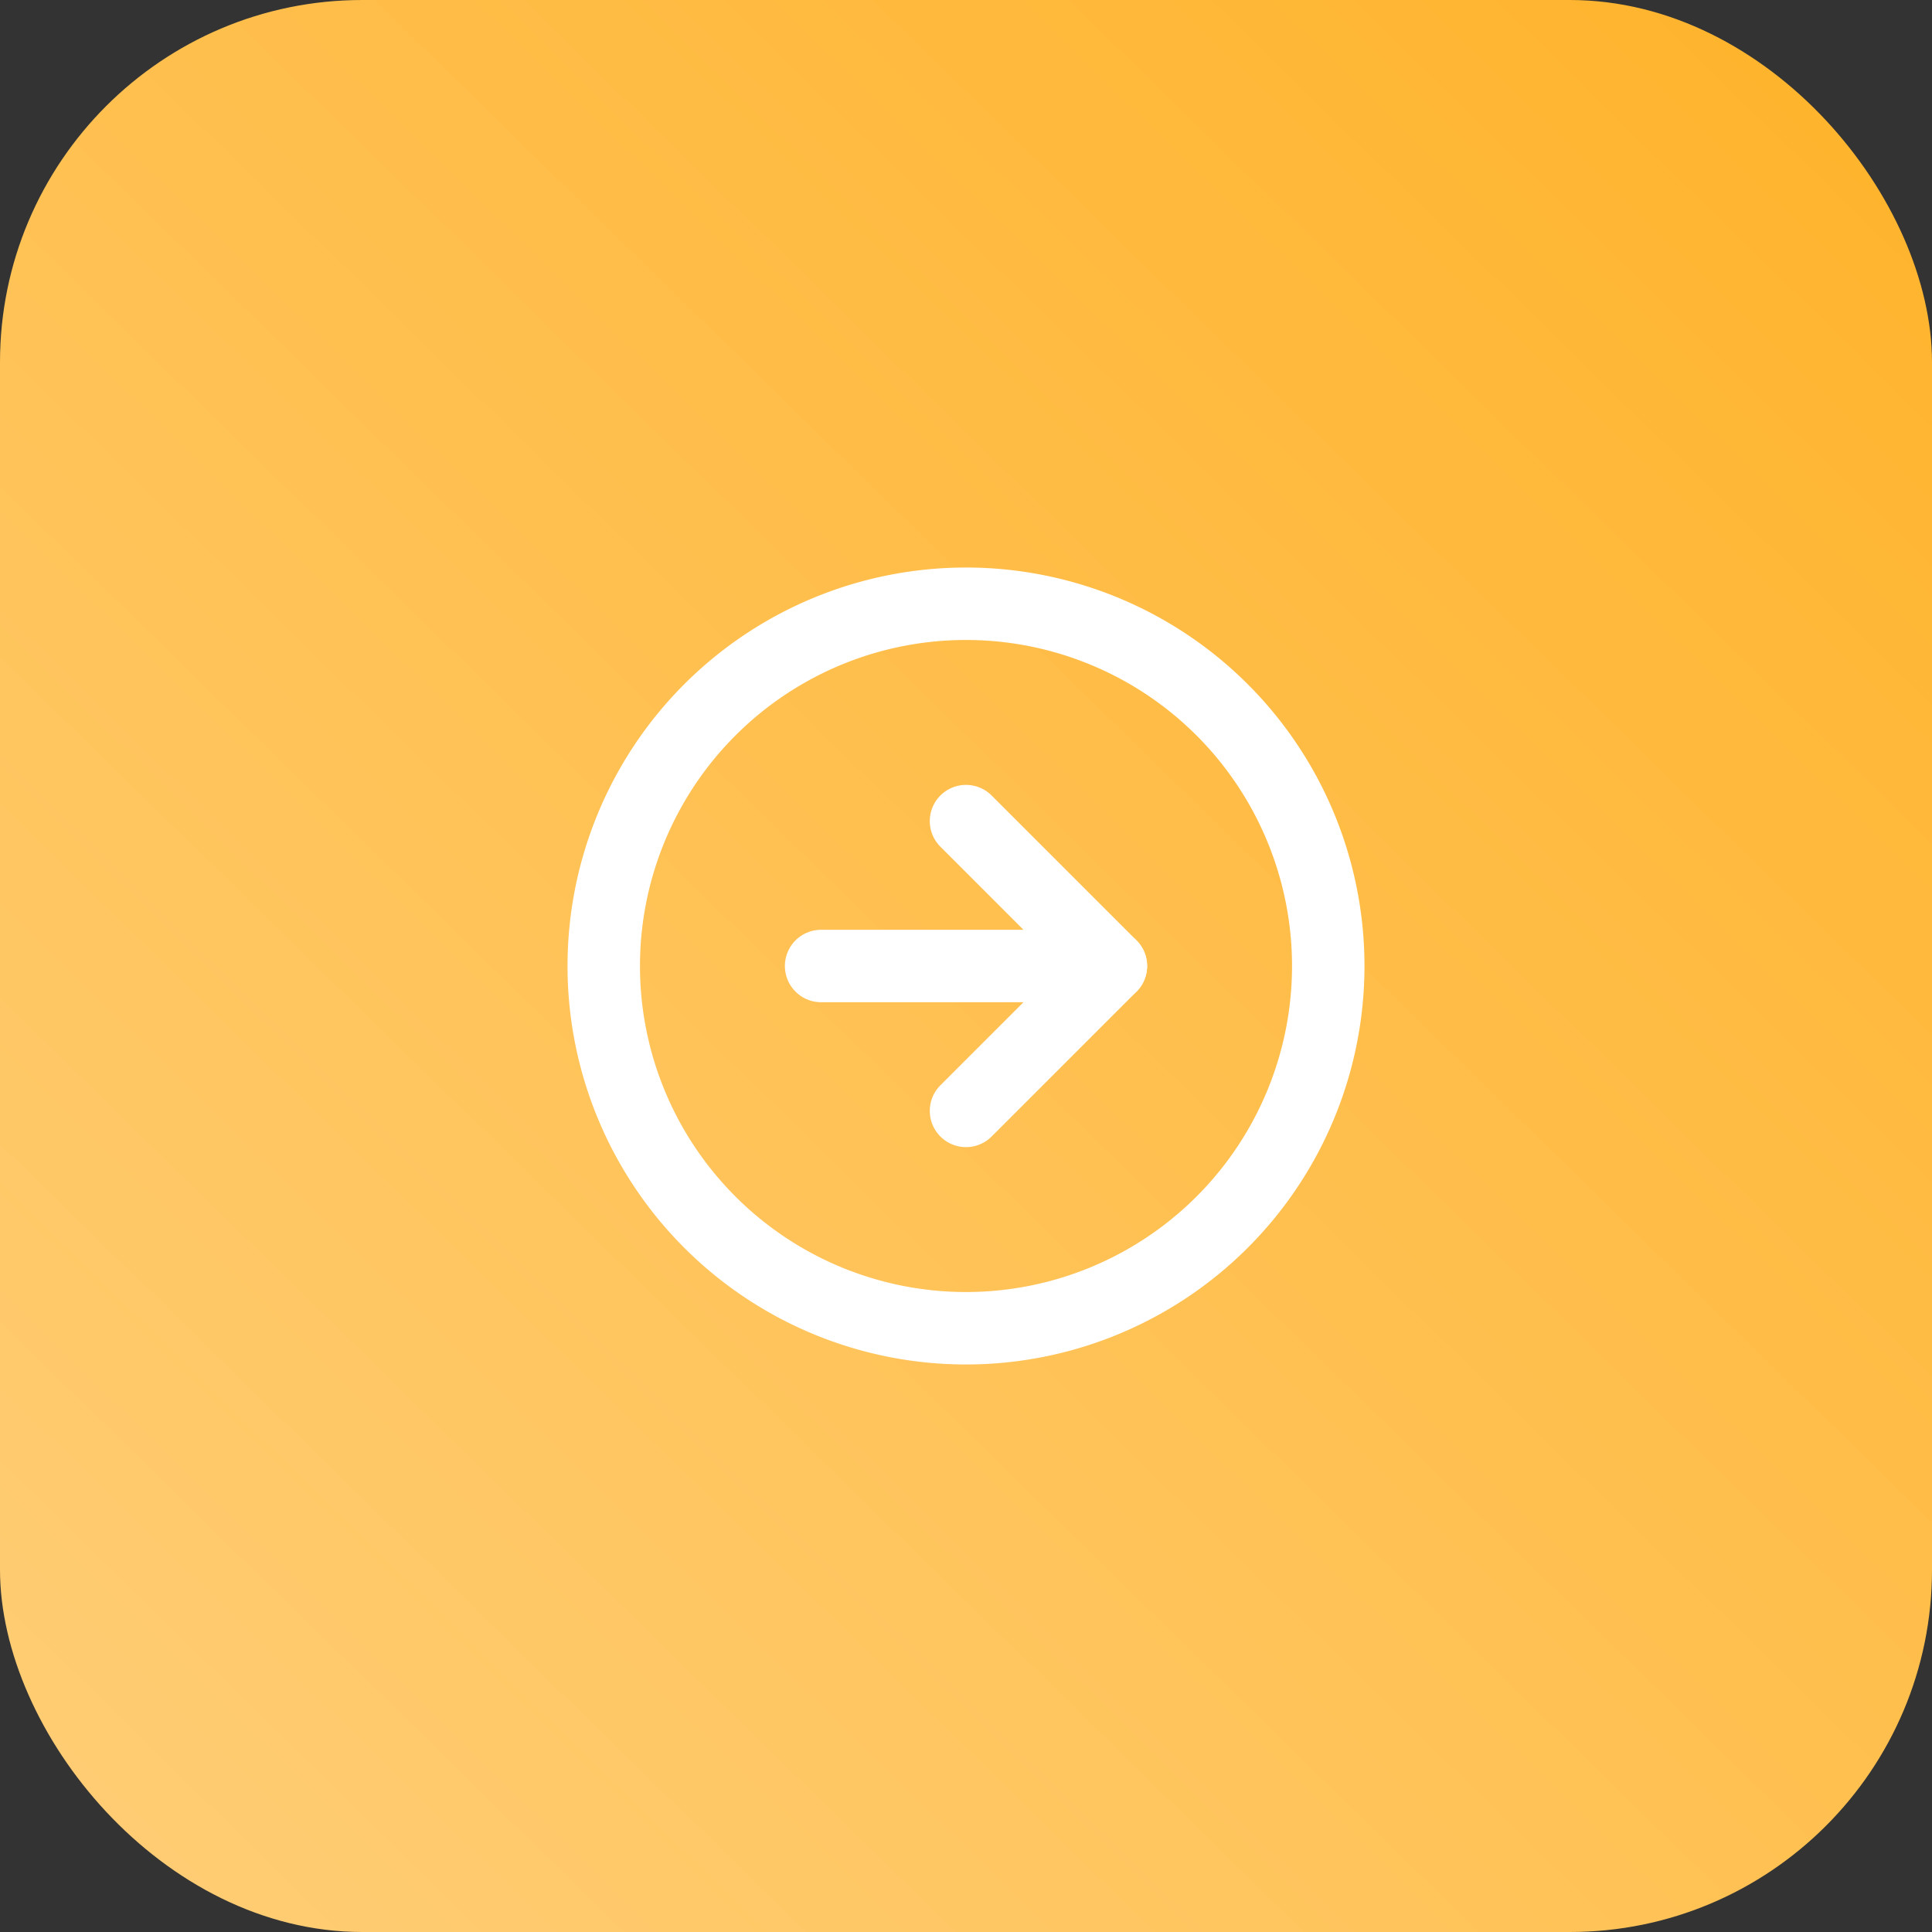 <svg xmlns="http://www.w3.org/2000/svg" xmlns:xlink="http://www.w3.org/1999/xlink" width="80" height="80" viewBox="0 0 80 80">
  <rect x="0" y="0" width="80" height="80" fill="#333333" stroke="none"/>
  <defs>
    <linearGradient id="linear-gradient" x1="1" y1="-0.023" x2="0" y2="1" gradientUnits="objectBoundingBox">
      <stop offset="0" stop-color="#ffb228"/>
      <stop offset="1" stop-color="#ffce78"/>
    </linearGradient>
  </defs>
  <g id="Group_576" data-name="Group 576" transform="translate(979 247)">
    <rect id="Rectangle_466" data-name="Rectangle 466" width="80" height="80" rx="15" transform="translate(-979 -247)" fill="url(#linear-gradient)"/>
    <g id="Icon_feather-arrow-right-circle" data-name="Icon feather-arrow-right-circle" transform="translate(-957 -225)">
      <path id="Path_427" data-name="Path 427" d="M33,18A15,15,0,1,1,18,3,15,15,0,0,1,33,18Z" fill="none" stroke="#fff" stroke-linecap="round" stroke-linejoin="round" stroke-width="3"/>
      <path id="Path_428" data-name="Path 428" d="M18,24l6-6-6-6" fill="none" stroke="#fff" stroke-linecap="round" stroke-linejoin="round" stroke-width="3"/>
      <path id="Path_429" data-name="Path 429" d="M12,18H24" fill="none" stroke="#fff" stroke-linecap="round" stroke-linejoin="round" stroke-width="3"/>
    </g>
  </g>
</svg>
